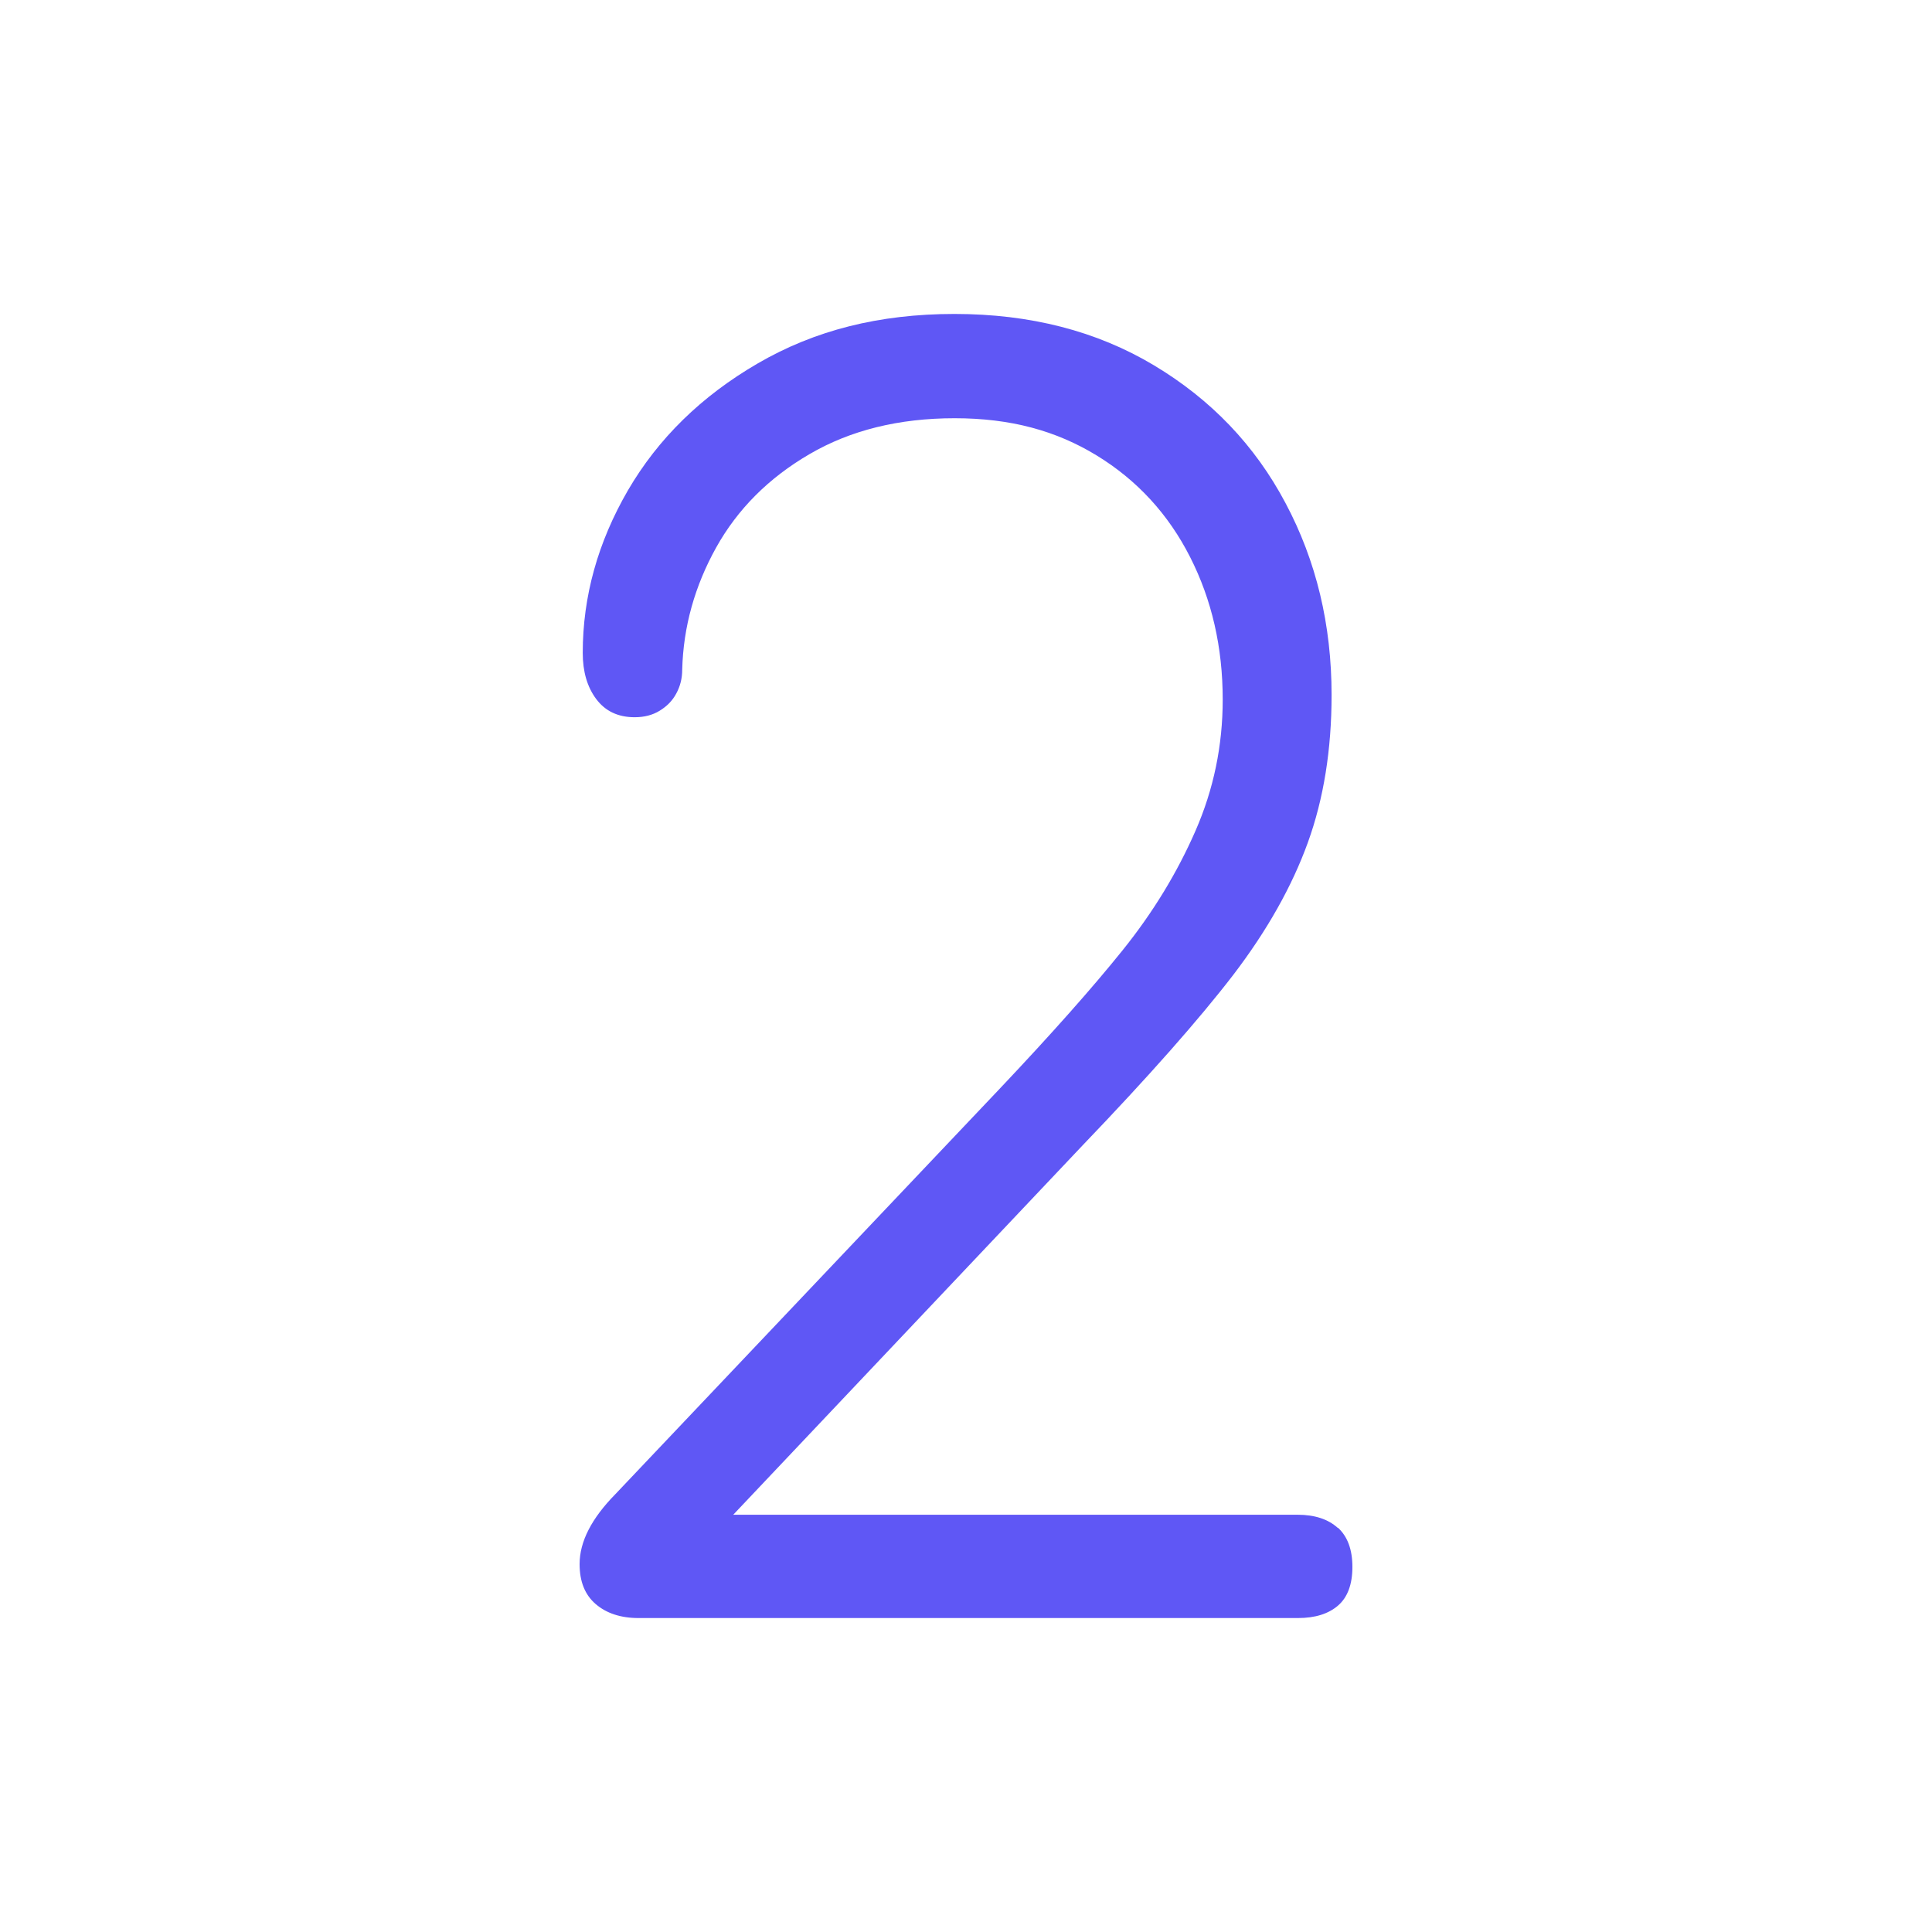<?xml version="1.0" encoding="utf-8"?>
<svg width="80" height="80" viewBox="0 0 80 80" fill="none" xmlns="http://www.w3.org/2000/svg">
<path d="M55.39 63.263C54.993 62.905 54.436 62.722 53.727 62.722H30.362L44.809 47.447C47.571 44.568 49.653 42.207 51.065 40.37C52.468 38.533 53.498 36.704 54.154 34.891C54.81 33.078 55.138 31.042 55.138 28.776C55.138 25.874 54.505 23.226 53.231 20.832C51.965 18.439 50.142 16.538 47.777 15.123C45.412 13.708 42.658 13 39.523 13C36.388 13 33.726 13.684 31.384 15.044C29.042 16.403 27.25 18.161 25.999 20.308C24.755 22.455 24.13 24.697 24.13 27.035C24.13 27.806 24.313 28.442 24.686 28.943C25.06 29.444 25.587 29.699 26.281 29.699C26.677 29.699 27.021 29.611 27.318 29.428C27.616 29.245 27.845 29.015 28.005 28.713C28.165 28.418 28.249 28.092 28.249 27.727C28.295 25.953 28.768 24.268 29.652 22.677C30.537 21.087 31.826 19.791 33.52 18.805C35.206 17.819 37.212 17.318 39.531 17.318C41.85 17.318 43.734 17.835 45.412 18.86C47.09 19.886 48.38 21.294 49.28 23.067C50.18 24.84 50.63 26.804 50.63 28.967C50.63 30.867 50.256 32.681 49.501 34.406C48.746 36.132 47.746 37.778 46.488 39.344C45.229 40.91 43.528 42.827 41.385 45.093L25.48 61.871C24.496 62.873 24 63.835 24 64.766C24 65.489 24.221 66.038 24.664 66.419C25.106 66.801 25.701 67 26.441 67H53.742C54.459 67 55.008 66.825 55.405 66.483C55.802 66.141 56 65.6 56 64.885C56 64.169 55.802 63.629 55.405 63.263H55.39Z" fill="#5F57F5"/>
</svg>
